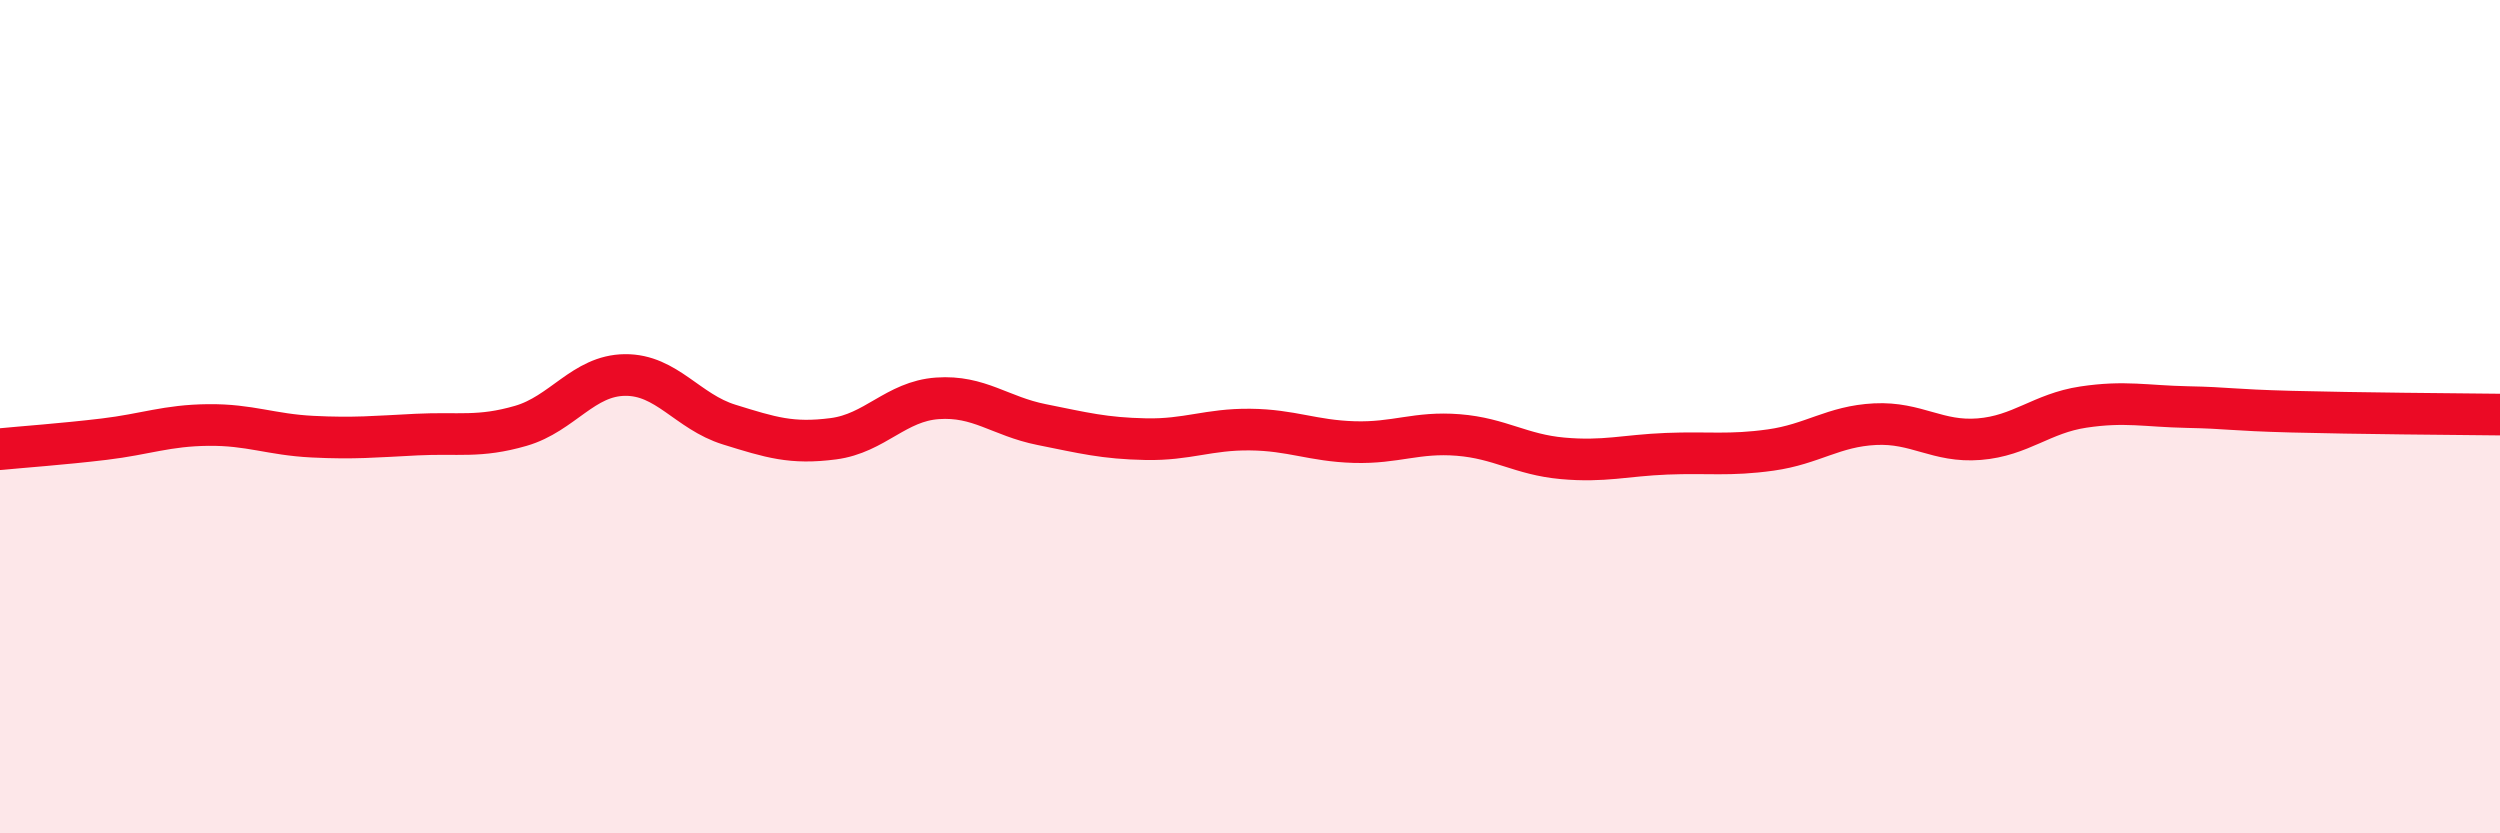 
    <svg width="60" height="20" viewBox="0 0 60 20" xmlns="http://www.w3.org/2000/svg">
      <path
        d="M 0,10.78 C 0.5,10.73 1.5,10.66 2.5,10.54 C 3.5,10.42 4,10.21 5,10.2 C 6,10.19 6.5,10.43 7.5,10.48 C 8.5,10.53 9,10.48 10,10.43 C 11,10.38 11.5,10.51 12.5,10.22 C 13.5,9.93 14,9.01 15,9 C 16,8.99 16.5,9.88 17.5,10.19 C 18.5,10.5 19,10.66 20,10.53 C 21,10.4 21.5,9.63 22.5,9.56 C 23.5,9.49 24,9.99 25,10.19 C 26,10.39 26.5,10.52 27.5,10.54 C 28.5,10.56 29,10.3 30,10.31 C 31,10.32 31.5,10.58 32.5,10.61 C 33.5,10.64 34,10.36 35,10.44 C 36,10.52 36.5,10.91 37.5,11 C 38.5,11.09 39,10.93 40,10.89 C 41,10.85 41.5,10.94 42.5,10.8 C 43.5,10.66 44,10.23 45,10.18 C 46,10.13 46.5,10.62 47.5,10.54 C 48.5,10.46 49,9.92 50,9.77 C 51,9.62 51.5,9.75 52.5,9.77 C 53.5,9.79 53.5,9.84 55,9.88 C 56.5,9.92 59,9.94 60,9.95L60 20L0 20Z"
        fill="#EB0A25"
        opacity="0.1"
        stroke-linecap="round"
        stroke-linejoin="round"
      />
      <path
        d="M 0,10.78 C 0.5,10.73 1.5,10.66 2.5,10.54 C 3.5,10.42 4,10.21 5,10.2 C 6,10.19 6.5,10.43 7.5,10.48 C 8.5,10.53 9,10.48 10,10.43 C 11,10.38 11.5,10.51 12.5,10.22 C 13.5,9.93 14,9.01 15,9 C 16,8.99 16.5,9.88 17.5,10.19 C 18.5,10.5 19,10.66 20,10.53 C 21,10.4 21.5,9.63 22.5,9.56 C 23.5,9.49 24,9.99 25,10.19 C 26,10.39 26.5,10.52 27.5,10.54 C 28.5,10.56 29,10.3 30,10.31 C 31,10.32 31.5,10.58 32.5,10.61 C 33.5,10.64 34,10.36 35,10.44 C 36,10.52 36.5,10.91 37.5,11 C 38.5,11.09 39,10.93 40,10.89 C 41,10.85 41.5,10.94 42.5,10.8 C 43.5,10.66 44,10.23 45,10.18 C 46,10.13 46.5,10.62 47.5,10.54 C 48.5,10.46 49,9.92 50,9.77 C 51,9.62 51.5,9.75 52.5,9.77 C 53.5,9.79 53.5,9.84 55,9.88 C 56.5,9.92 59,9.94 60,9.95"
        stroke="#EB0A25"
        stroke-width="1"
        fill="none"
        stroke-linecap="round"
        stroke-linejoin="round"
      />
    </svg>
  